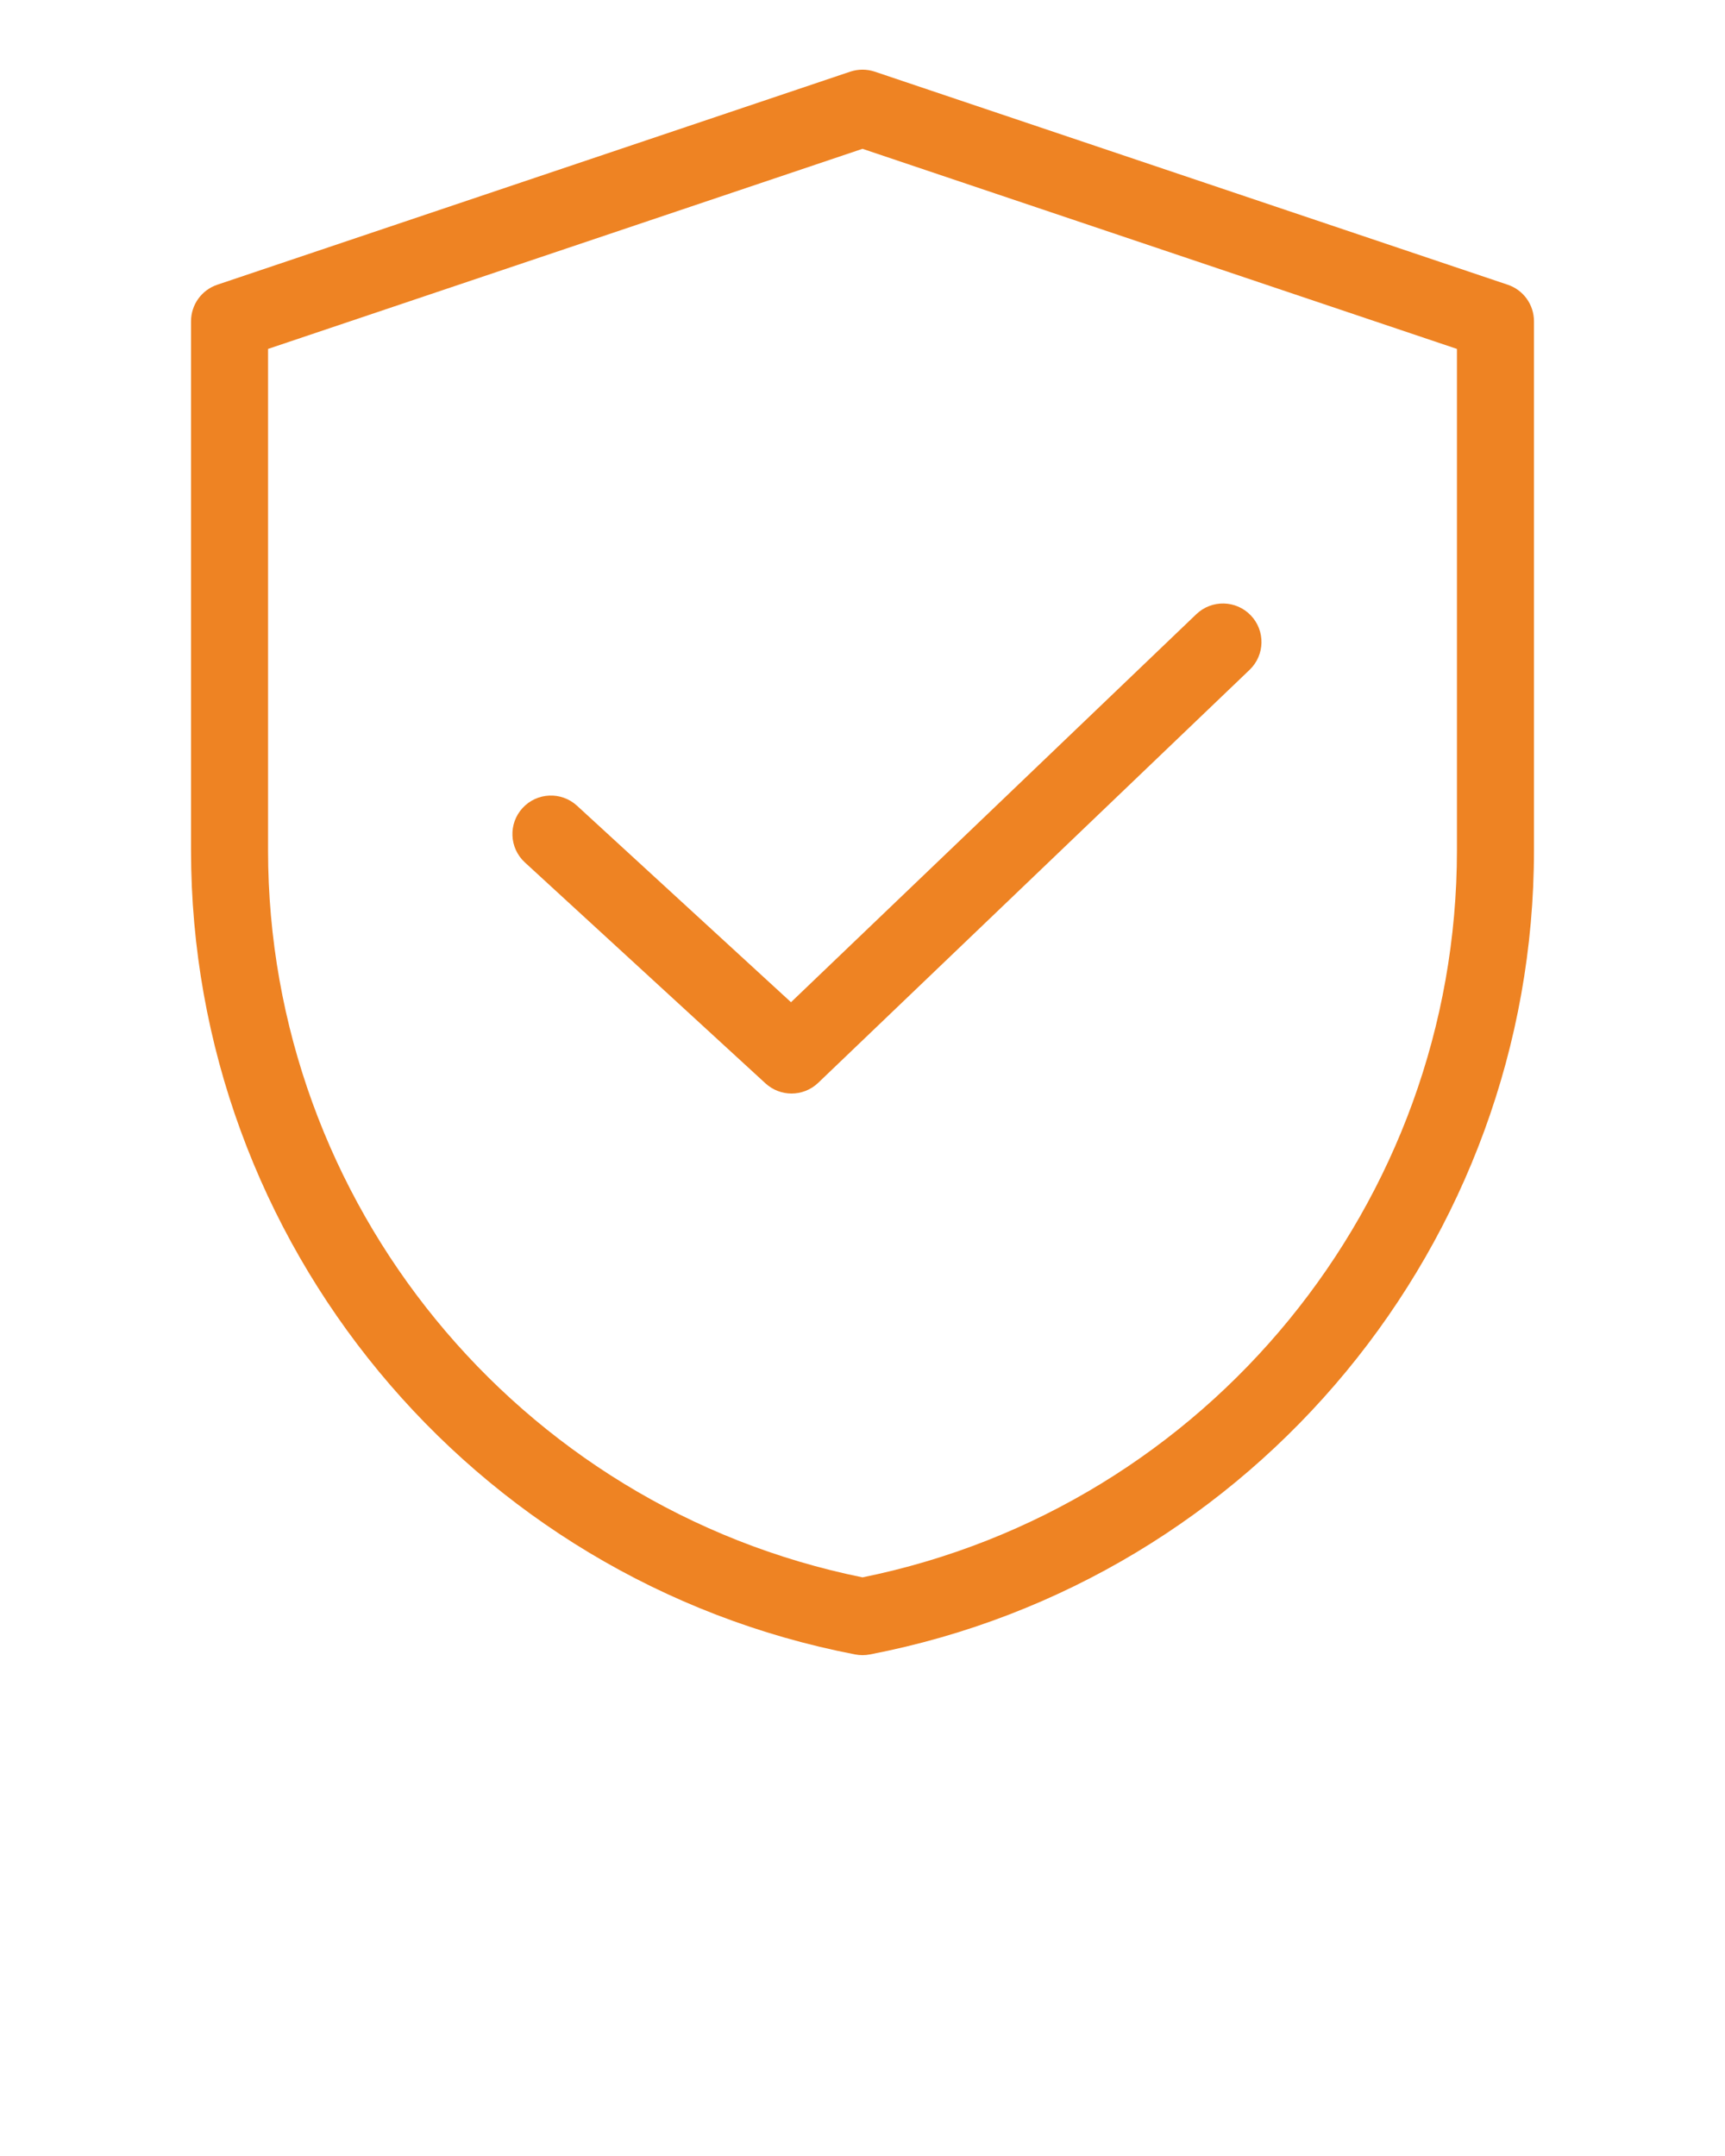 <?xml version="1.0" encoding="UTF-8"?>
<svg xmlns="http://www.w3.org/2000/svg" xmlns:xlink="http://www.w3.org/1999/xlink" version="1.1" x="0px" y="0px" viewBox="0 0 96 120" style="enable-background:new 0 0 96 96;" fill="#EE8323" xml:space="preserve">
  <style type="text/css">
	.st0{fill-rule:evenodd;clip-rule:evenodd;}
</style>
  <path d="M83.909,15.848L48.684,3.989c-0.444-0.149-0.924-0.149-1.368,0L12.091,15.848c-0.872,0.294-1.46,1.111-1.46,2.032v29.444  c0,21.808,15.545,40.633,36.963,44.761c0.134,0.026,0.27,0.039,0.406,0.039s0.272-0.013,0.406-0.039  c21.418-4.128,36.963-22.953,36.963-44.761V17.88C85.369,16.959,84.782,16.141,83.909,15.848z M81.082,47.323  c0,19.619-13.887,36.573-33.082,40.471c-19.195-3.898-33.082-20.852-33.082-40.471V19.42L48,8.283L81.082,19.42V47.323z   M44.021,55.782l22.557-21.597c0.855-0.819,2.212-0.789,3.031,0.066c0.819,0.855,0.789,2.212-0.066,3.031L45.534,60.269  c-0.414,0.396-0.948,0.595-1.483,0.595c-0.52,0-1.039-0.188-1.45-0.565l-13.39-12.297c-0.872-0.801-0.93-2.157-0.129-3.029  c0.801-0.872,2.157-0.929,3.029-0.129L44.021,55.782z"></path>
</svg>
